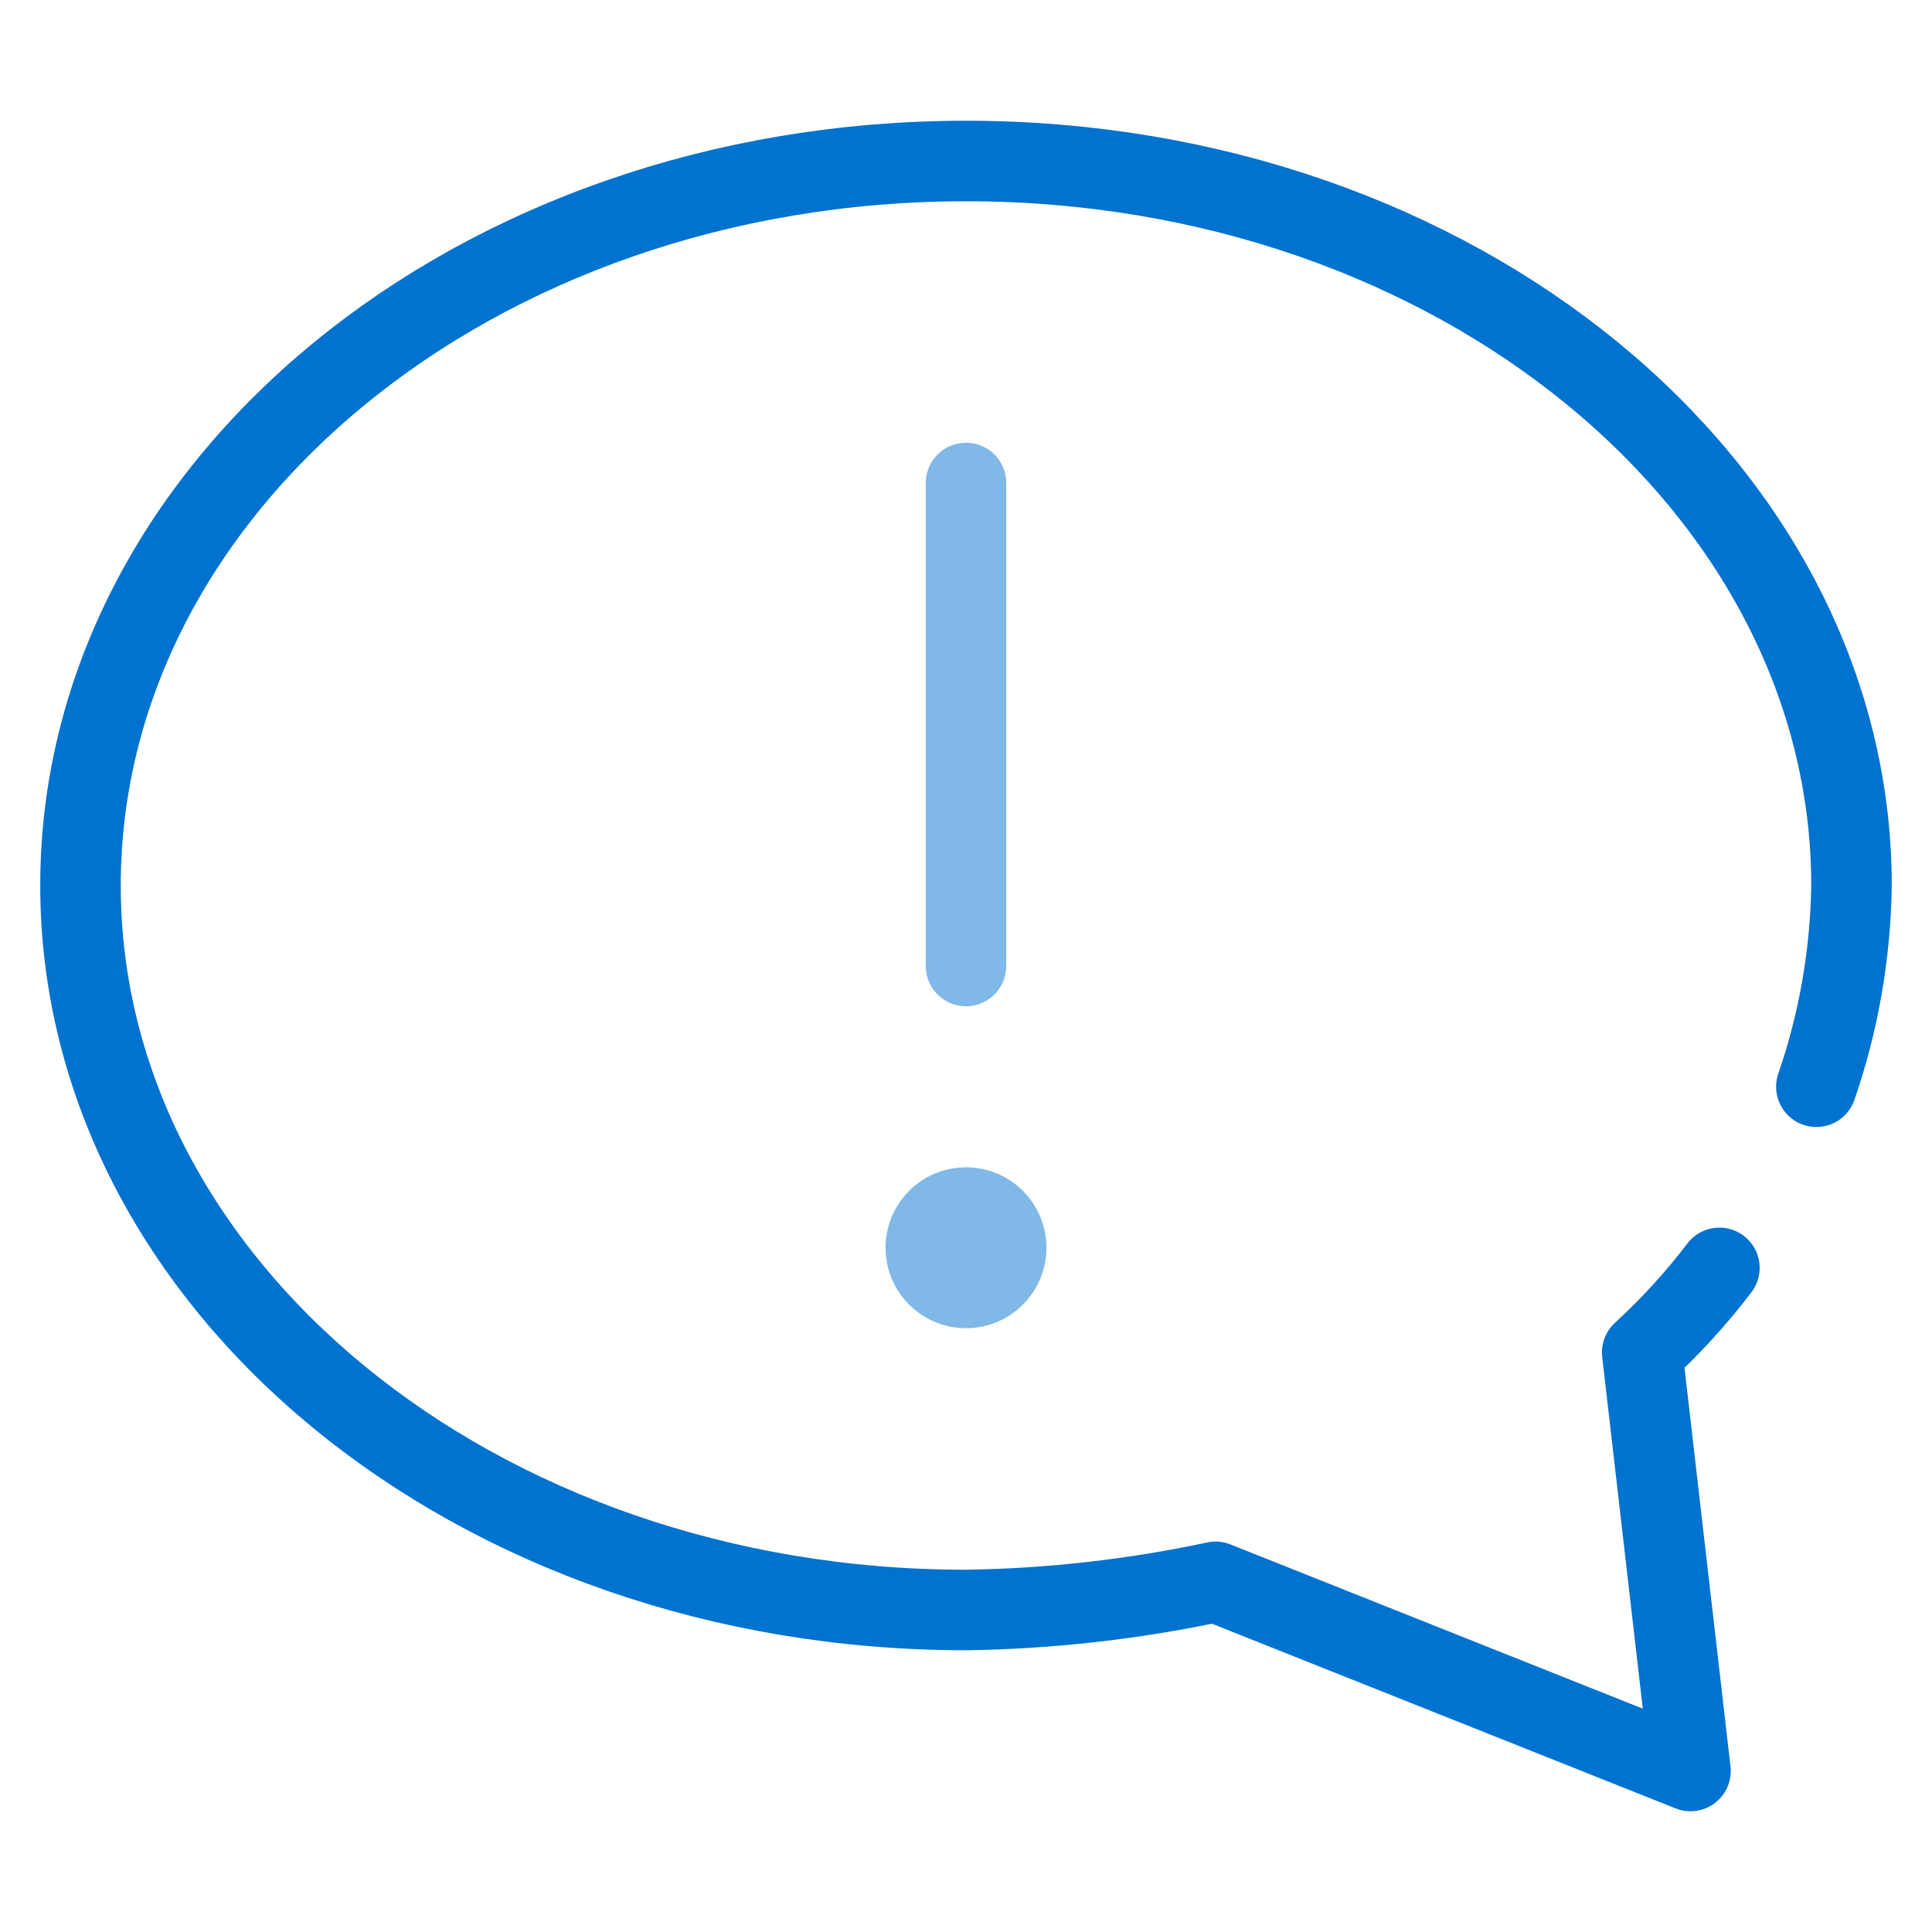 <svg width="48" height="48" viewBox="0 0 48 48" fill="none" xmlns="http://www.w3.org/2000/svg">
<path d="M24 32C24.552 32 25 31.552 25 31C25 30.448 24.552 30 24 30C23.448 30 23 30.448 23 31C23 31.552 23.448 32 24 32Z" fill="#0072CF"/>
<path d="M42.718 31.5C42.144 32.254 41.502 32.957 40.8 33.6L42 44L30.2 39.3C28.161 39.736 26.085 39.97 24 40C11.8 40 2 31.9 2 22C2 12.1 11.8 4 24 4C36.2 4 46 12.1 46 22C45.976 23.706 45.681 25.393 45.127 27" stroke="#0072CF" stroke-width="2" stroke-linecap="round" stroke-linejoin="round"/>
<path d="M24 12V24" stroke="#80B8E7" stroke-width="2" stroke-linecap="round" stroke-linejoin="round"/>
<path d="M24 32C24.552 32 25 31.552 25 31C25 30.448 24.552 30 24 30C23.448 30 23 30.448 23 31C23 31.552 23.448 32 24 32Z" stroke="#80B8E7" stroke-width="2" stroke-linecap="round" stroke-linejoin="round"/>
</svg>
